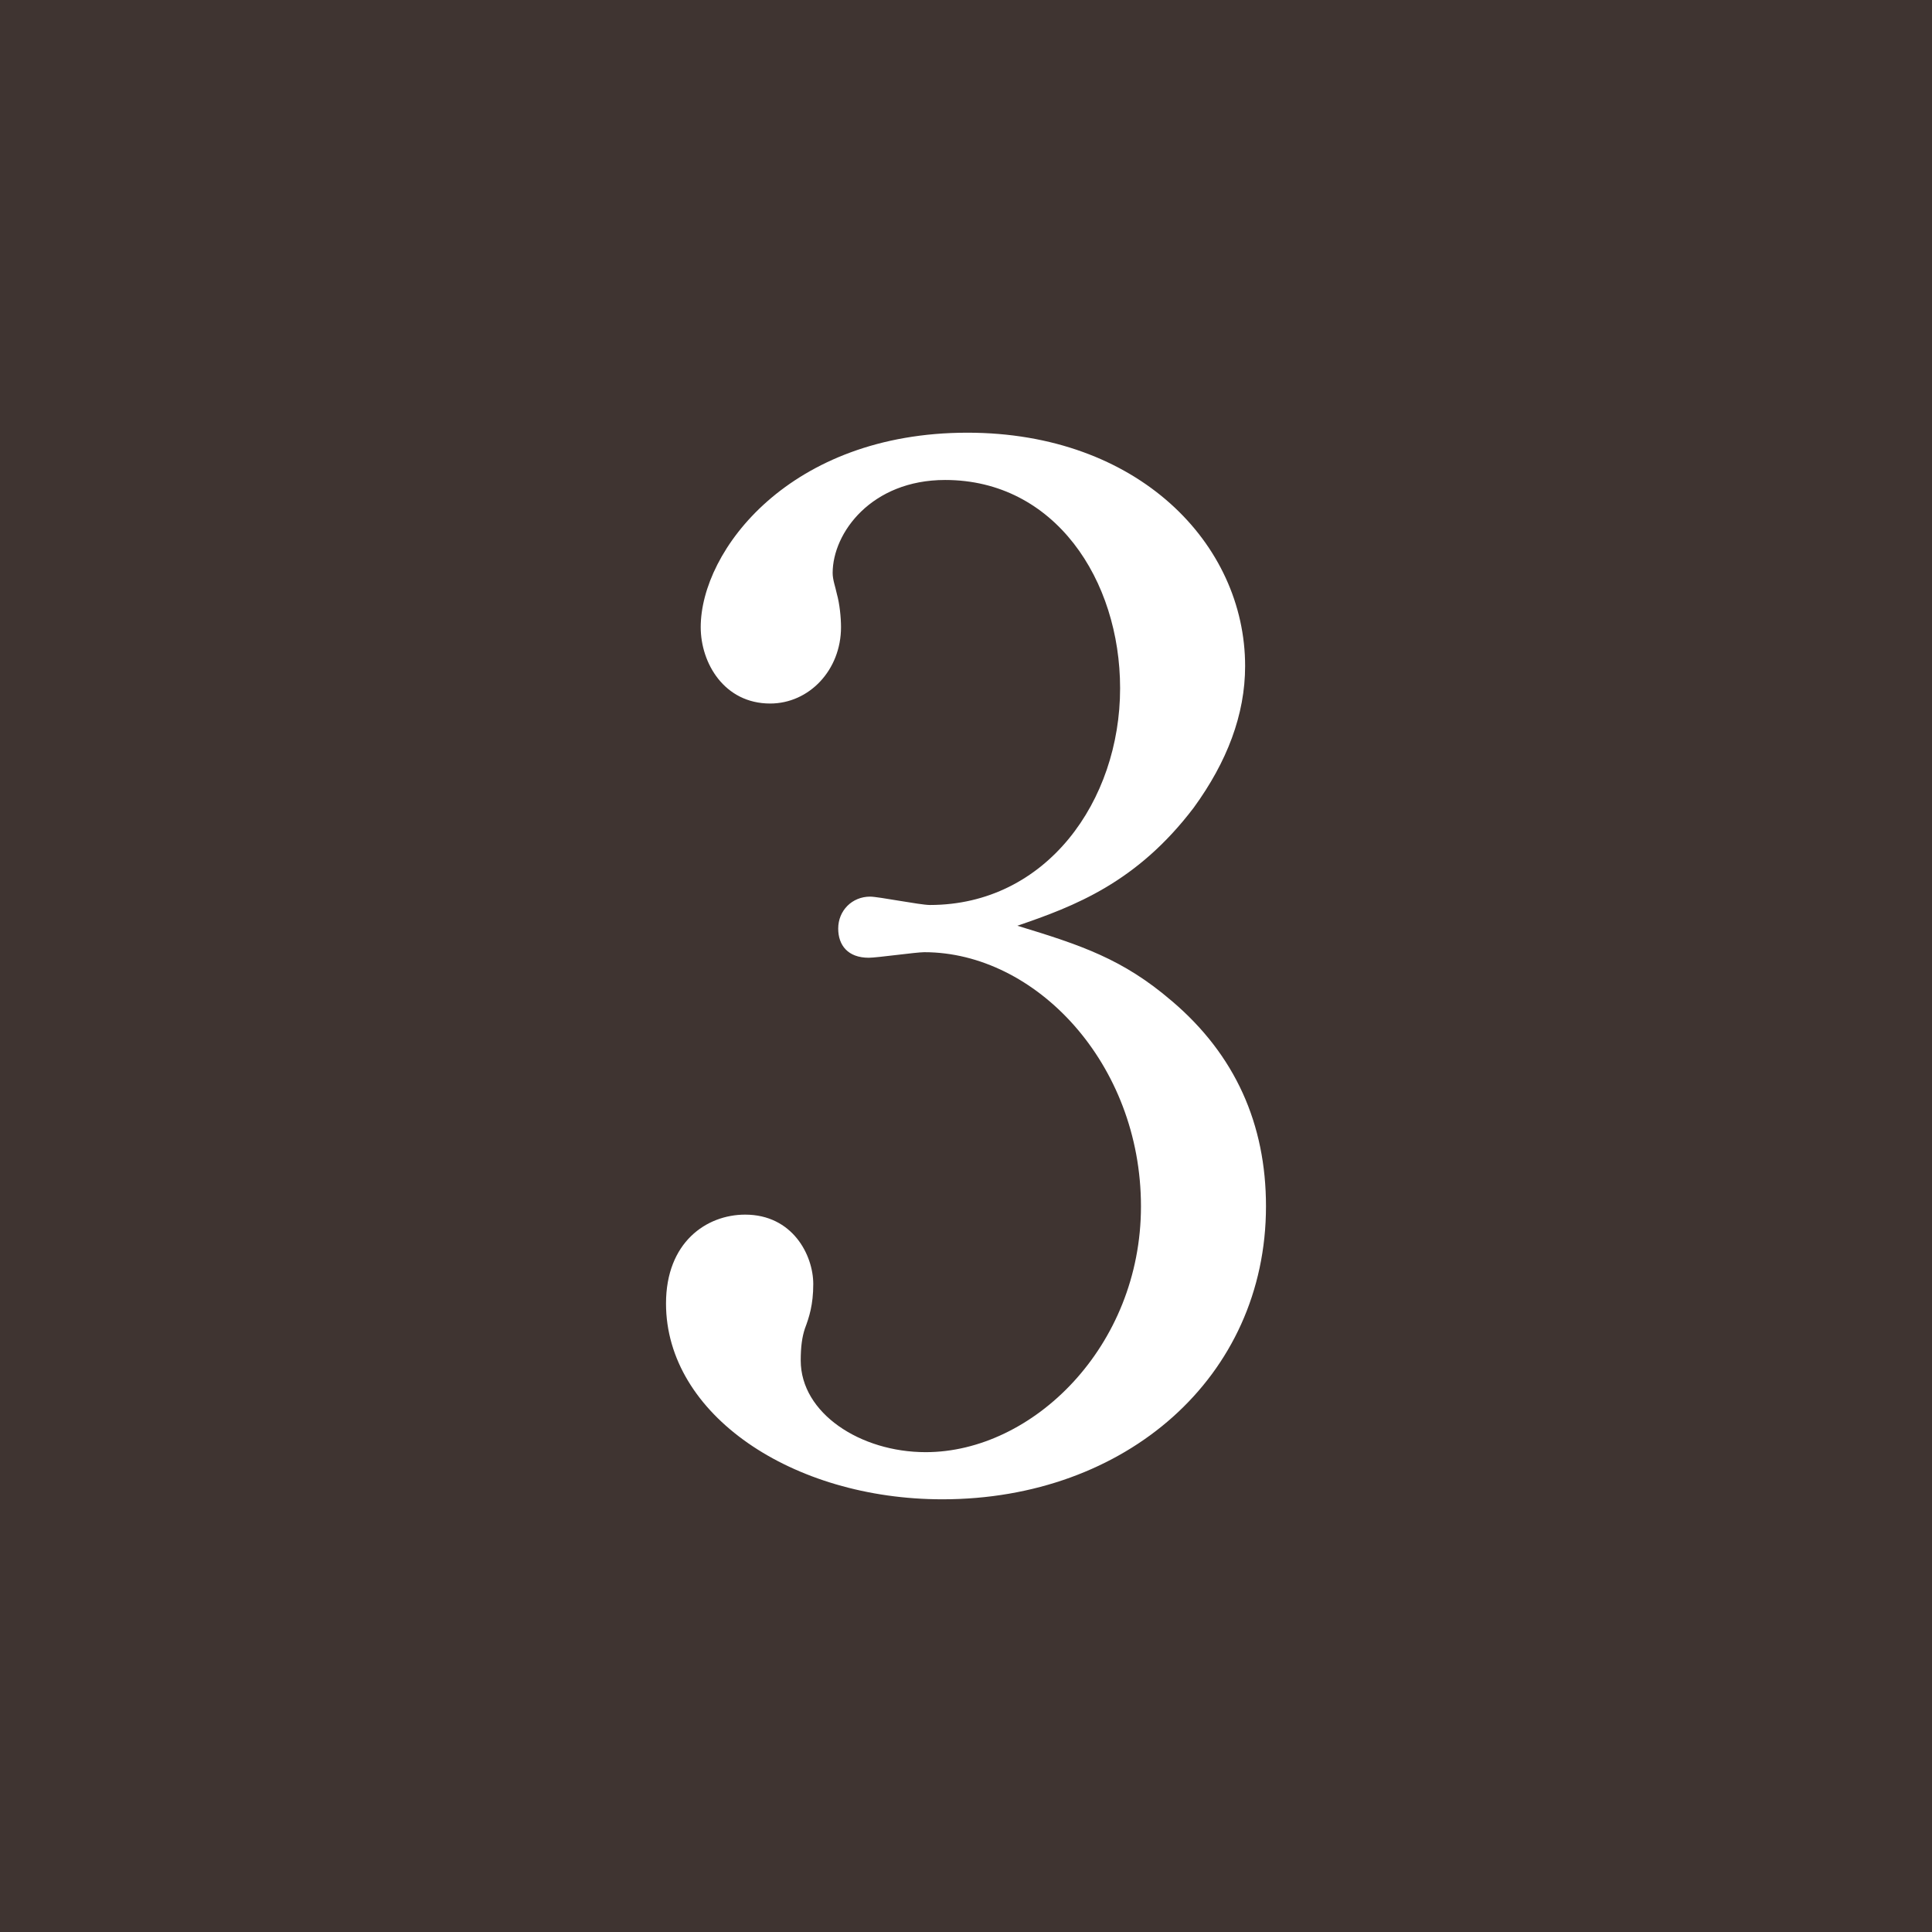 <?xml version="1.0" encoding="UTF-8"?>
<svg id="_レイヤー_2" data-name="レイヤー 2" xmlns="http://www.w3.org/2000/svg" width="55" height="55" viewBox="0 0 55 55">
  <defs>
    <style>
      .cls-1 {
        fill: #fff;
      }

      .cls-2 {
        fill: #3f3431;
      }
    </style>
  </defs>
  <g id="_レイヤー_1-2" data-name="レイヤー 1">
    <g>
      <rect class="cls-2" width="55" height="55"/>
      <path class="cls-1" d="M33.351,28.489c1.819,1.541,2.689,3.518,2.689,5.851,0,4.863-3.993,8.342-9.212,8.342-4.27,0-7.868-2.411-7.868-5.574,0-1.74,1.147-2.53,2.254-2.53,1.345,0,1.938,1.147,1.938,1.977,0,.593-.119.949-.238,1.266-.079.237-.119.514-.119.909,0,1.503,1.7,2.61,3.558,2.61,3.044,0,6.128-3.004,6.128-6.998,0-4.073-3.004-7.235-6.168-7.235-.237,0-1.344.158-1.582.158-.593,0-.869-.356-.869-.83,0-.514.395-.91.909-.91.237,0,1.423.238,1.7.238,3.321,0,5.416-2.966,5.416-6.169,0-3.084-1.858-5.93-4.981-5.93-2.095,0-3.202,1.502-3.202,2.648,0,.197.079.396.119.593.079.277.119.672.119.949,0,1.225-.91,2.174-2.017,2.174-1.304,0-1.977-1.147-1.977-2.174,0-2.175,2.53-5.536,7.591-5.536,4.863,0,7.907,3.163,7.907,6.643,0,1.384-.514,2.728-1.463,4.032-1.621,2.136-3.4,2.807-5.021,3.361,1.819.553,3.005.949,4.389,2.136Z"/>
    </g>
  </g>
</svg>